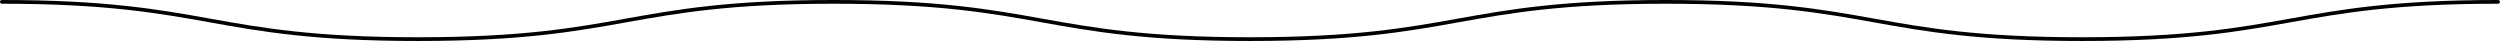 <?xml version="1.0" encoding="UTF-8"?><svg id="b" xmlns="http://www.w3.org/2000/svg" viewBox="0 0 671 11"><g id="c"><path d="M558.83,11c-27.96,0-42.18-2.55-55.92-5.01-13.7-2.45-27.87-4.99-55.75-4.99s-42.04,2.54-55.74,4.99c-13.75,2.46-27.96,5.01-55.92,5.01s-42.17-2.55-55.92-5.01c-13.7-2.45-27.87-4.99-55.74-4.99s-42.04,2.54-55.74,4.99c-13.75,2.46-27.96,5.01-55.92,5.01s-42.17-2.55-55.92-5.01C42.54,3.54,28.37,1,.5,1c-.28,0-.5-.22-.5-.5s.22-.5.5-.5c27.96,0,42.17,2.55,55.92,5.01,13.7,2.45,27.87,4.99,55.74,4.99s42.04-2.54,55.74-4.99c13.75-2.46,27.96-5.01,55.92-5.01s42.17,2.55,55.92,5.01c13.7,2.45,27.87,4.99,55.74,4.99s42.04-2.54,55.75-4.99c13.75-2.46,27.96-5.01,55.92-5.01s42.18,2.55,55.92,5.01c13.7,2.45,27.87,4.99,55.75,4.99s42.04-2.54,55.75-4.99c13.75-2.46,27.96-5.01,55.92-5.01.28,0,.5.22.5.5s-.22.5-.5.5c-27.87,0-42.04,2.54-55.75,4.99-13.75,2.46-27.96,5.01-55.92,5.01Z"/></g></svg>